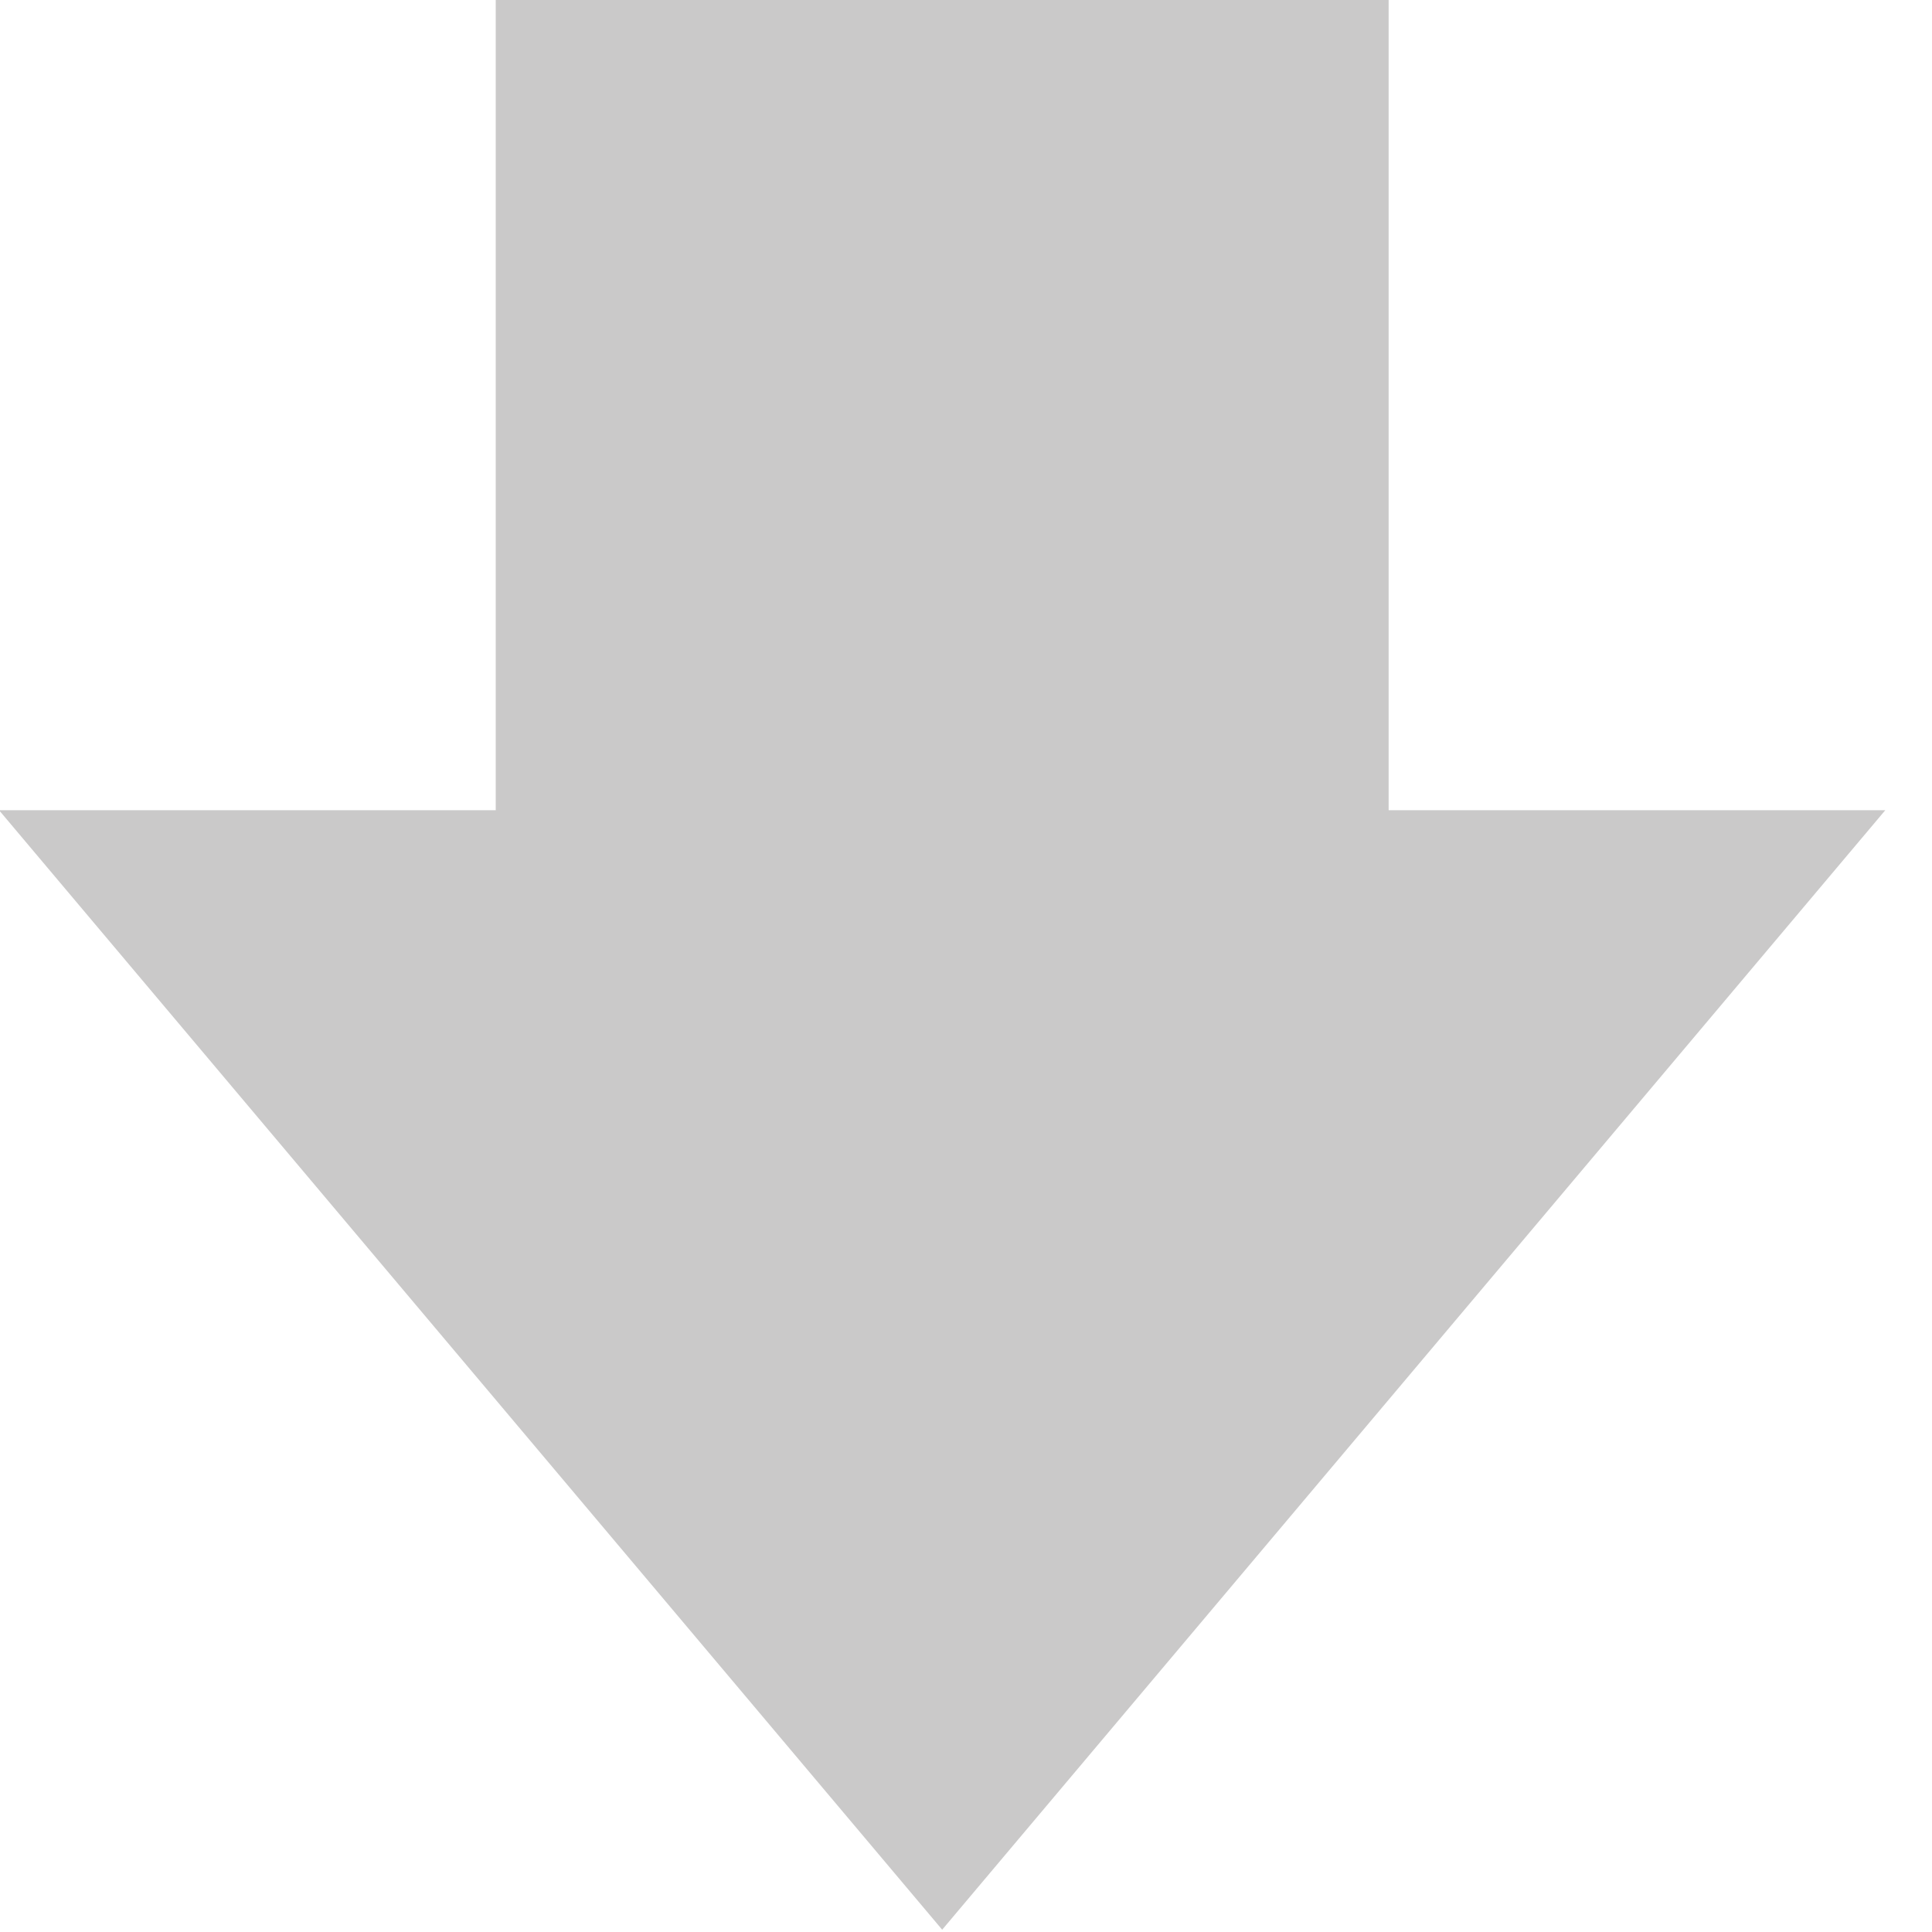 <?xml version="1.0" encoding="UTF-8" standalone="no"?>
<!DOCTYPE svg PUBLIC "-//W3C//DTD SVG 1.1//EN" "http://www.w3.org/Graphics/SVG/1.1/DTD/svg11.dtd">
<svg width="100%" height="100%" viewBox="0 0 150 150" version="1.1" xmlns="http://www.w3.org/2000/svg" xmlns:xlink="http://www.w3.org/1999/xlink" xml:space="preserve" xmlns:serif="http://www.serif.com/" style="fill-rule:evenodd;clip-rule:evenodd;stroke-linejoin:round;stroke-miterlimit:2;">
    <g transform="matrix(-1.37022e-16,-2.238,-2.238,1.37022e-16,620.219,1656.66)">
        <path d="M712.134,228.957L712.134,211.727L673.297,244.445L712.134,277.164L712.134,259.933L740.329,259.933L740.329,228.957L712.134,228.957Z" style="fill:rgb(202,201,201);"/>
    </g>
</svg>
